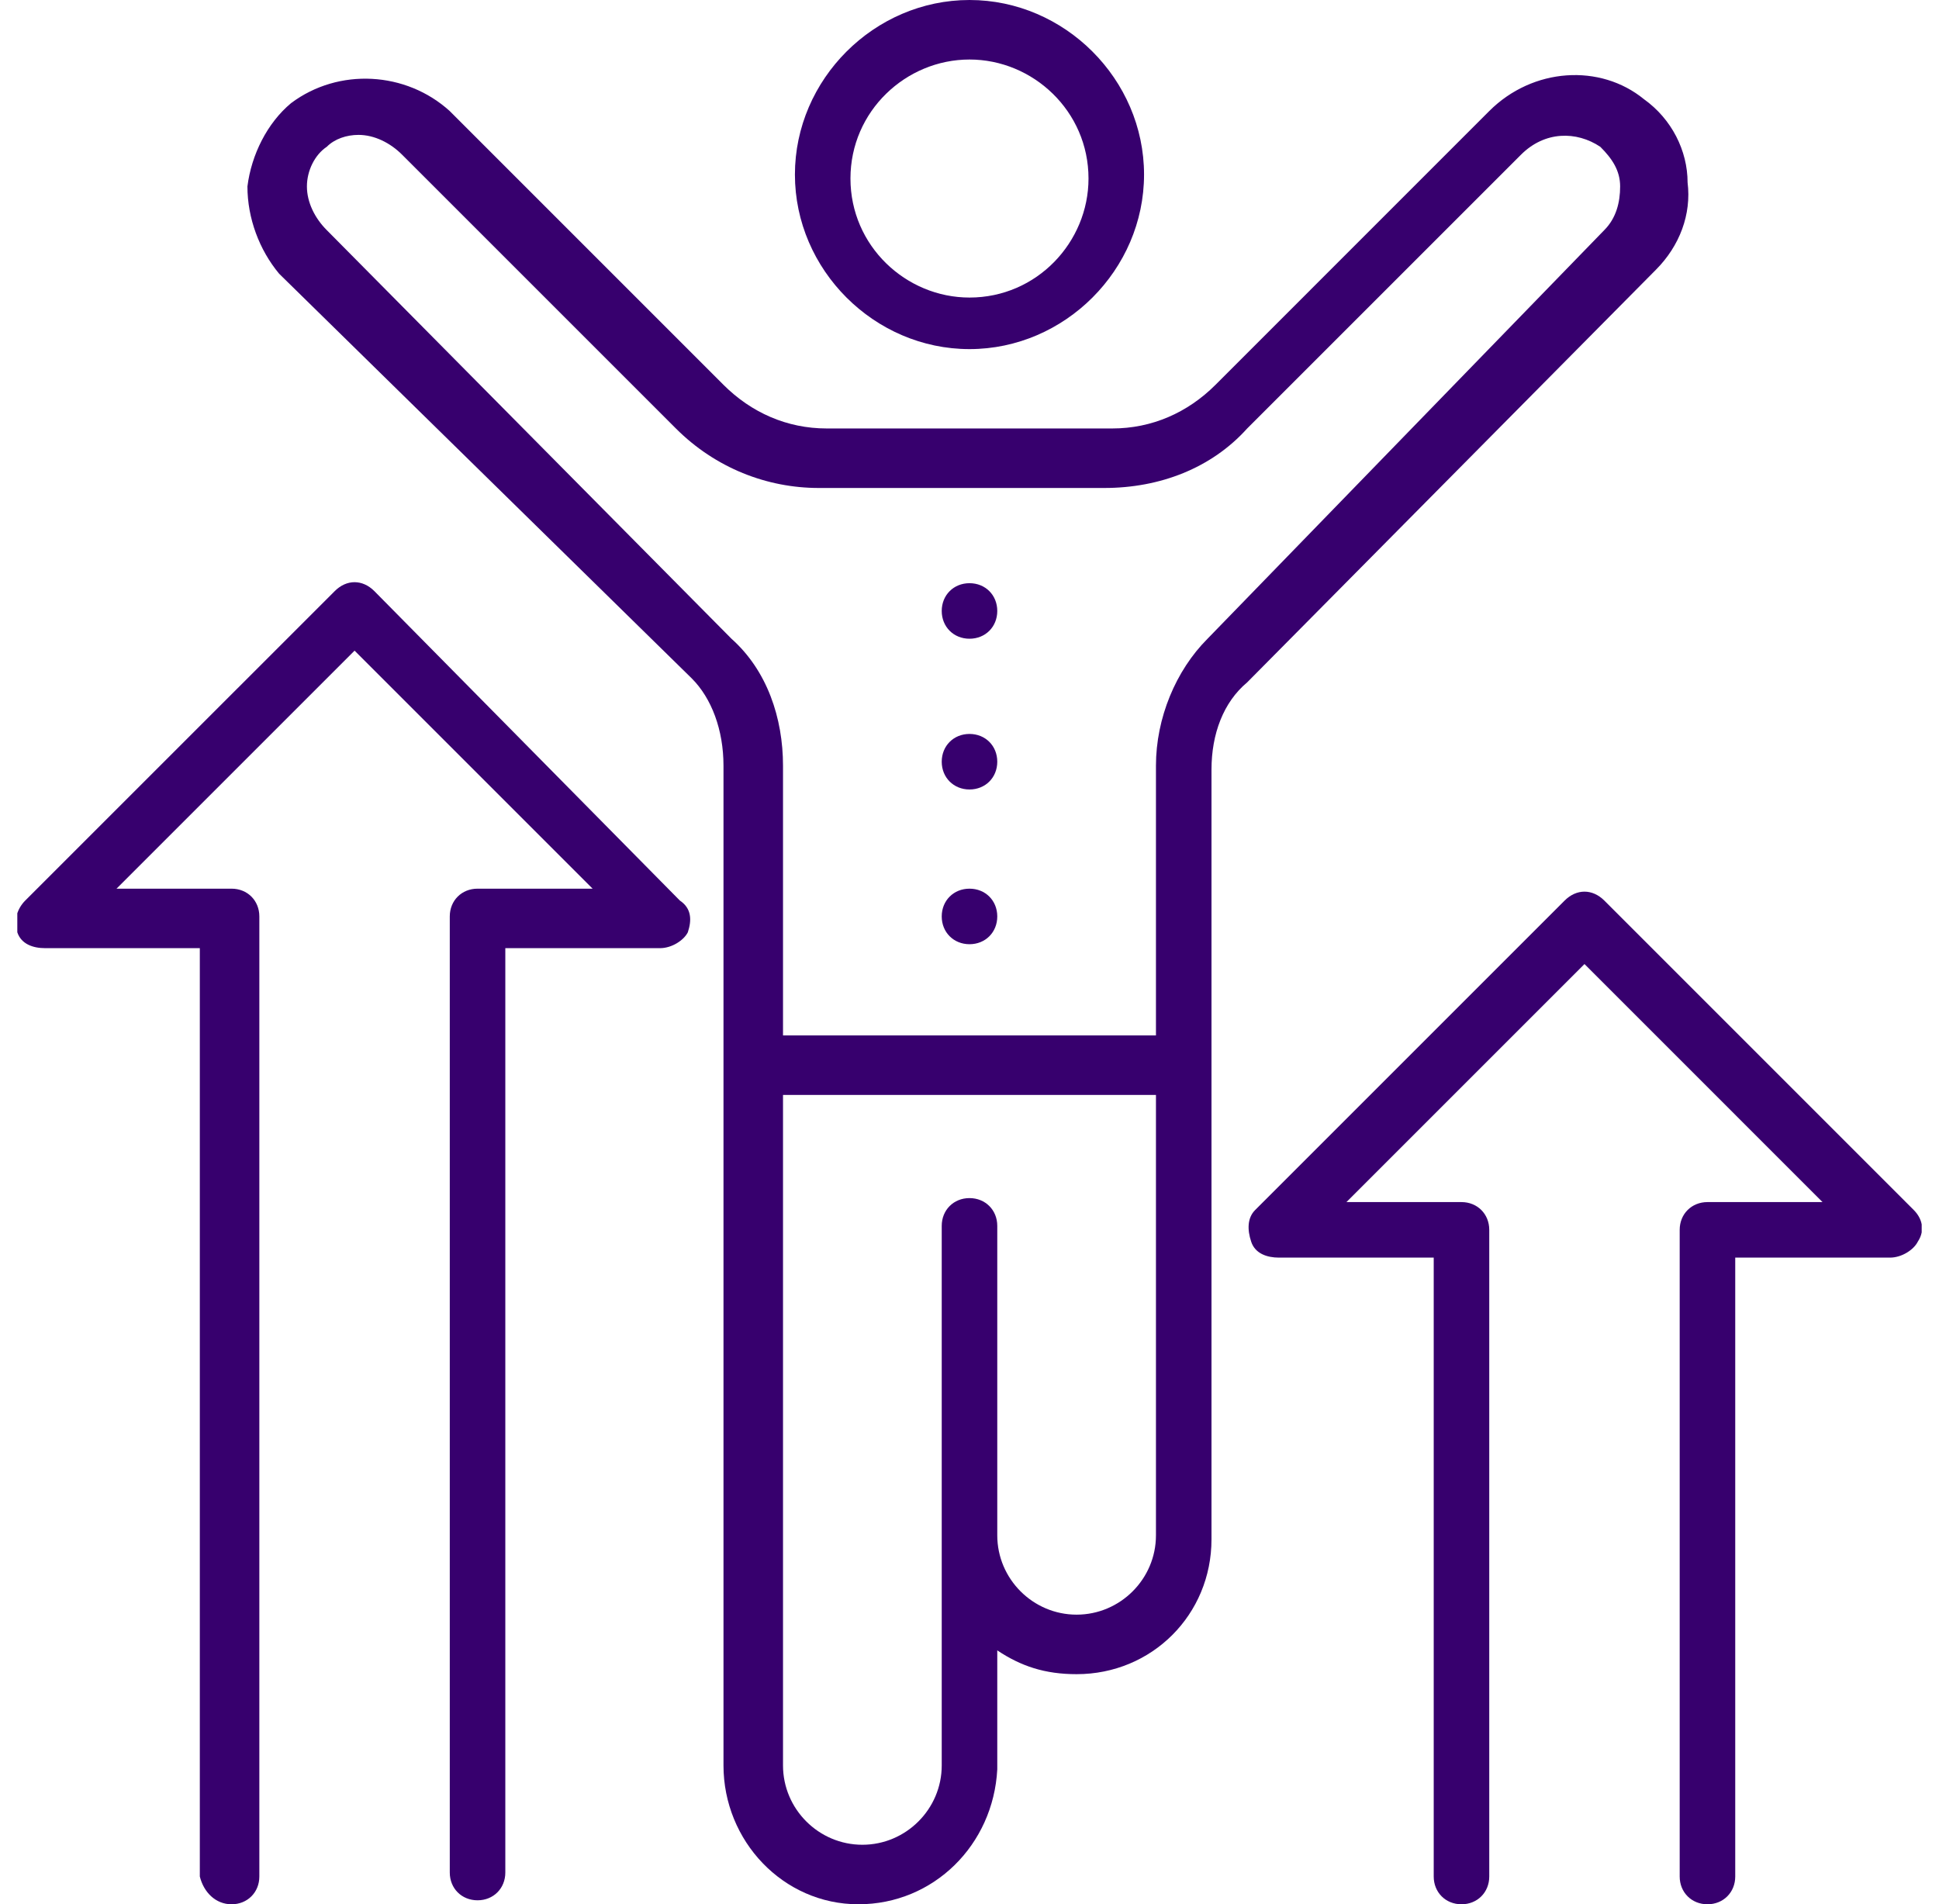 <svg width="56" height="55" viewBox="0 0 56 55" fill="none" xmlns="http://www.w3.org/2000/svg">
<g clip-path="url(#clip0_6084_145521)">
<path d="M10.812 17.073C10.469 16.729 10.01 16.729 9.667 17.073L0.729 26.01C0.5 26.24 0.385 26.583 0.5 26.927C0.615 27.271 0.958 27.385 1.302 27.385H5.771V54.198C5.885 54.656 6.229 55 6.688 55C7.146 55 7.49 54.656 7.49 54.198V26.469C7.49 26.01 7.146 25.667 6.688 25.667H3.365L10.24 18.792L17.115 25.667H13.792C13.333 25.667 12.99 26.01 12.99 26.469V54.083C12.99 54.542 13.333 54.885 13.792 54.885C14.25 54.885 14.594 54.542 14.594 54.083V27.385H19.062C19.406 27.385 19.75 27.156 19.865 26.927C19.979 26.583 19.979 26.24 19.635 26.01L10.812 17.073Z" fill="#37006E"/>
<path d="M55.271 34.948L46.334 26.01C45.99 25.667 45.532 25.667 45.188 26.01L36.25 34.948C36.021 35.177 36.021 35.521 36.136 35.865C36.25 36.208 36.594 36.323 36.938 36.323H41.407V54.198C41.407 54.656 41.75 55 42.209 55C42.667 55 43.011 54.656 43.011 54.198V35.521C43.011 35.062 42.667 34.719 42.209 34.719H38.886L45.761 27.844L52.636 34.719H49.313C48.855 34.719 48.511 35.062 48.511 35.521V54.198C48.511 54.656 48.855 55 49.313 55C49.771 55 50.115 54.656 50.115 54.198V36.323H54.584C54.928 36.323 55.271 36.094 55.386 35.865C55.615 35.521 55.5 35.177 55.271 34.948Z" fill="#37006E"/>
<path d="M47.823 7.792C48.51 7.104 48.854 6.188 48.739 5.271C48.739 4.354 48.281 3.438 47.479 2.865C46.218 1.833 44.27 1.948 43.01 3.208L35.104 11.115C34.302 11.917 33.27 12.375 32.125 12.375H23.875C22.729 12.375 21.698 11.917 20.895 11.115L12.989 3.208C11.729 2.063 9.781 1.948 8.406 2.979C7.718 3.552 7.26 4.469 7.146 5.385C7.146 6.302 7.489 7.219 8.062 7.906L19.979 19.594C20.552 20.167 20.895 21.083 20.895 22.115V50.99C20.895 53.167 22.614 55 24.791 55C26.968 55 28.687 53.281 28.802 51.104V47.667C29.489 48.125 30.177 48.354 31.093 48.354C33.27 48.354 34.989 46.635 34.989 44.458V22.229C34.989 21.198 35.333 20.281 36.02 19.708L47.823 7.792ZM31.093 46.635C29.833 46.635 28.802 45.604 28.802 44.344V35.406C28.802 34.948 28.458 34.604 28 34.604C27.541 34.604 27.198 34.948 27.198 35.406V50.99C27.198 52.25 26.166 53.281 24.906 53.281C23.645 53.281 22.614 52.25 22.614 50.99V31.625H33.385V44.344C33.385 45.604 32.354 46.635 31.093 46.635ZM34.875 18.448C33.958 19.365 33.385 20.74 33.385 22.115V29.906H22.614V22.115C22.614 20.74 22.156 19.365 21.125 18.448L9.437 6.646C9.093 6.302 8.864 5.844 8.864 5.385C8.864 4.927 9.093 4.469 9.437 4.24C9.666 4.01 10.01 3.896 10.354 3.896C10.812 3.896 11.271 4.125 11.614 4.469L19.52 12.375C20.666 13.521 22.156 14.094 23.645 14.094H31.895C33.5 14.094 34.989 13.521 36.02 12.375L43.927 4.469C44.614 3.781 45.531 3.781 46.218 4.24C46.562 4.583 46.791 4.927 46.791 5.385C46.791 5.844 46.677 6.302 46.333 6.646L34.875 18.448Z" fill="#37006E"/>
<path d="M28 10.083C30.75 10.083 33.041 7.792 33.041 5.042C33.041 2.292 30.75 0 28 0C25.25 0 22.958 2.292 22.958 5.042C22.958 7.792 25.25 10.083 28 10.083ZM28 1.719C29.833 1.719 31.437 3.208 31.437 5.156C31.437 6.99 29.948 8.594 28 8.594C26.166 8.594 24.562 7.104 24.562 5.156C24.562 3.208 26.166 1.719 28 1.719Z" fill="#37006E"/>
<path d="M28 25.667C27.542 25.667 27.198 26.01 27.198 26.469C27.198 26.927 27.542 27.271 28 27.271C28.459 27.271 28.802 26.927 28.802 26.469C28.802 26.01 28.459 25.667 28 25.667Z" fill="#37006E"/>
<path d="M28 16.844C27.542 16.844 27.198 17.188 27.198 17.646C27.198 18.104 27.542 18.448 28 18.448C28.459 18.448 28.802 18.104 28.802 17.646C28.802 17.188 28.459 16.844 28 16.844Z" fill="#37006E"/>
<path d="M28 21.198C27.542 21.198 27.198 21.542 27.198 22C27.198 22.458 27.542 22.802 28 22.802C28.459 22.802 28.802 22.458 28.802 22C28.802 21.542 28.459 21.198 28 21.198Z" fill="#37006E"/>
</g>
<defs>
<clipPath id="clip0_6084_145521">
<rect width="55" height="55" fill="white" transform="translate(0.5)"/>
</clipPath>
</defs>
</svg>
